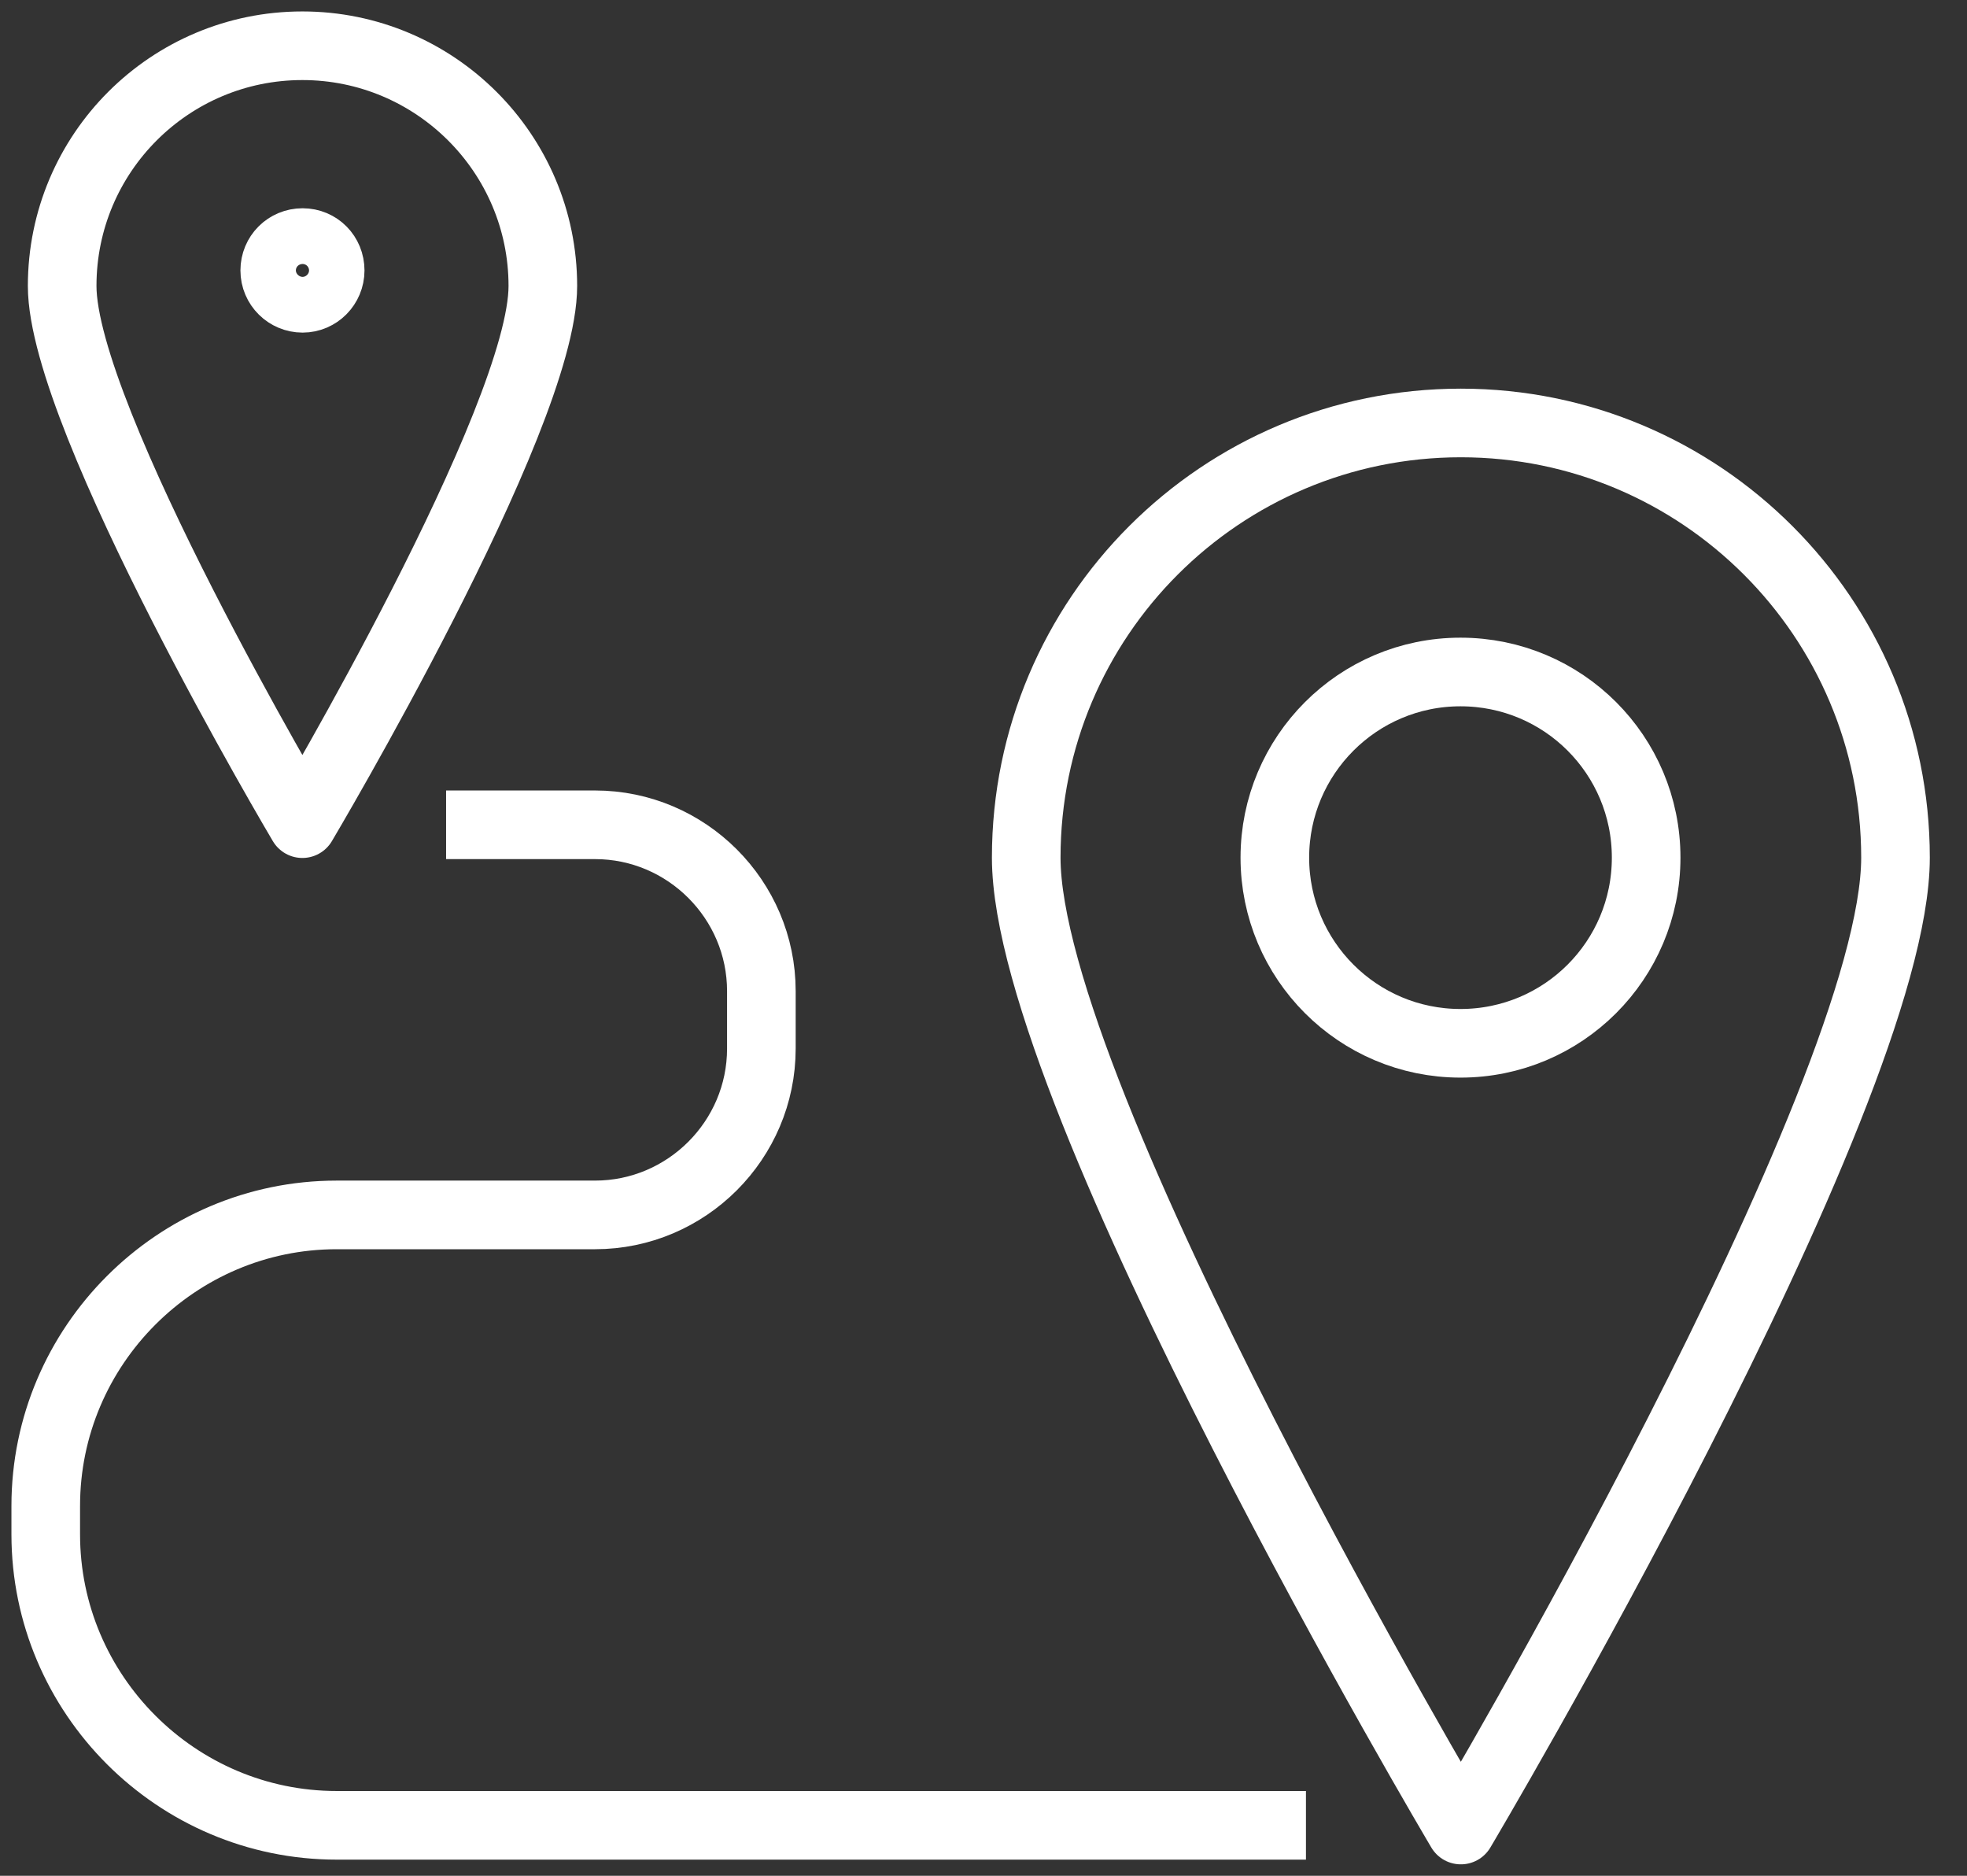 <svg xmlns="http://www.w3.org/2000/svg" width="43" height="41" viewBox="0 0 43 41" fill="none"><rect x="0" y="0" width="43" height="41" fill="#333333" stroke="none"/><path d="M27.799 39.897H7.36C3.859 39.897 1 37.037 1 33.537V32.915C1 29.414 3.859 26.555 7.36 26.555H13.008C15.009 26.555 16.644 24.92 16.644 22.92V21.663C16.644 19.663 15.009 18.028 13.008 18.028H10.502" stroke="white" stroke-width="1.5" stroke-linecap="square" stroke-linejoin="round"></path><path d="M41.437 18.746C41.437 23.997 31.935 40 31.935 40C31.935 40 22.434 23.997 22.434 18.746C22.434 13.496 26.691 9.245 31.935 9.245C37.18 9.245 41.437 13.502 41.437 18.746Z" stroke="white" stroke-width="1.5" stroke-linecap="square" stroke-linejoin="round"></path><path d="M35.986 18.746C35.986 20.99 34.171 22.804 31.927 22.804C29.683 22.804 27.869 20.984 27.869 18.746C27.869 16.509 29.683 14.688 31.927 14.688C34.171 14.688 35.986 16.502 35.986 18.746Z" stroke="white" stroke-width="1.5" stroke-linecap="square" stroke-linejoin="round"></path><path d="M11.867 6.251C11.867 9.155 6.61 18.003 6.61 18.003C6.61 18.003 1.359 9.155 1.359 6.251C1.359 3.347 3.712 1 6.61 1C9.508 1 11.867 3.353 11.867 6.251Z" stroke="white" stroke-width="1.5" stroke-linecap="square" stroke-linejoin="round"></path><path d="M7.218 5.911C7.218 6.245 6.949 6.52 6.615 6.52C6.282 6.52 6.006 6.251 6.006 5.911C6.006 5.571 6.275 5.302 6.615 5.302C6.955 5.302 7.218 5.571 7.218 5.911Z" stroke="white" stroke-width="1.5" stroke-miterlimit="10" stroke-linecap="square" stroke-linejoin="round"></path></svg>
